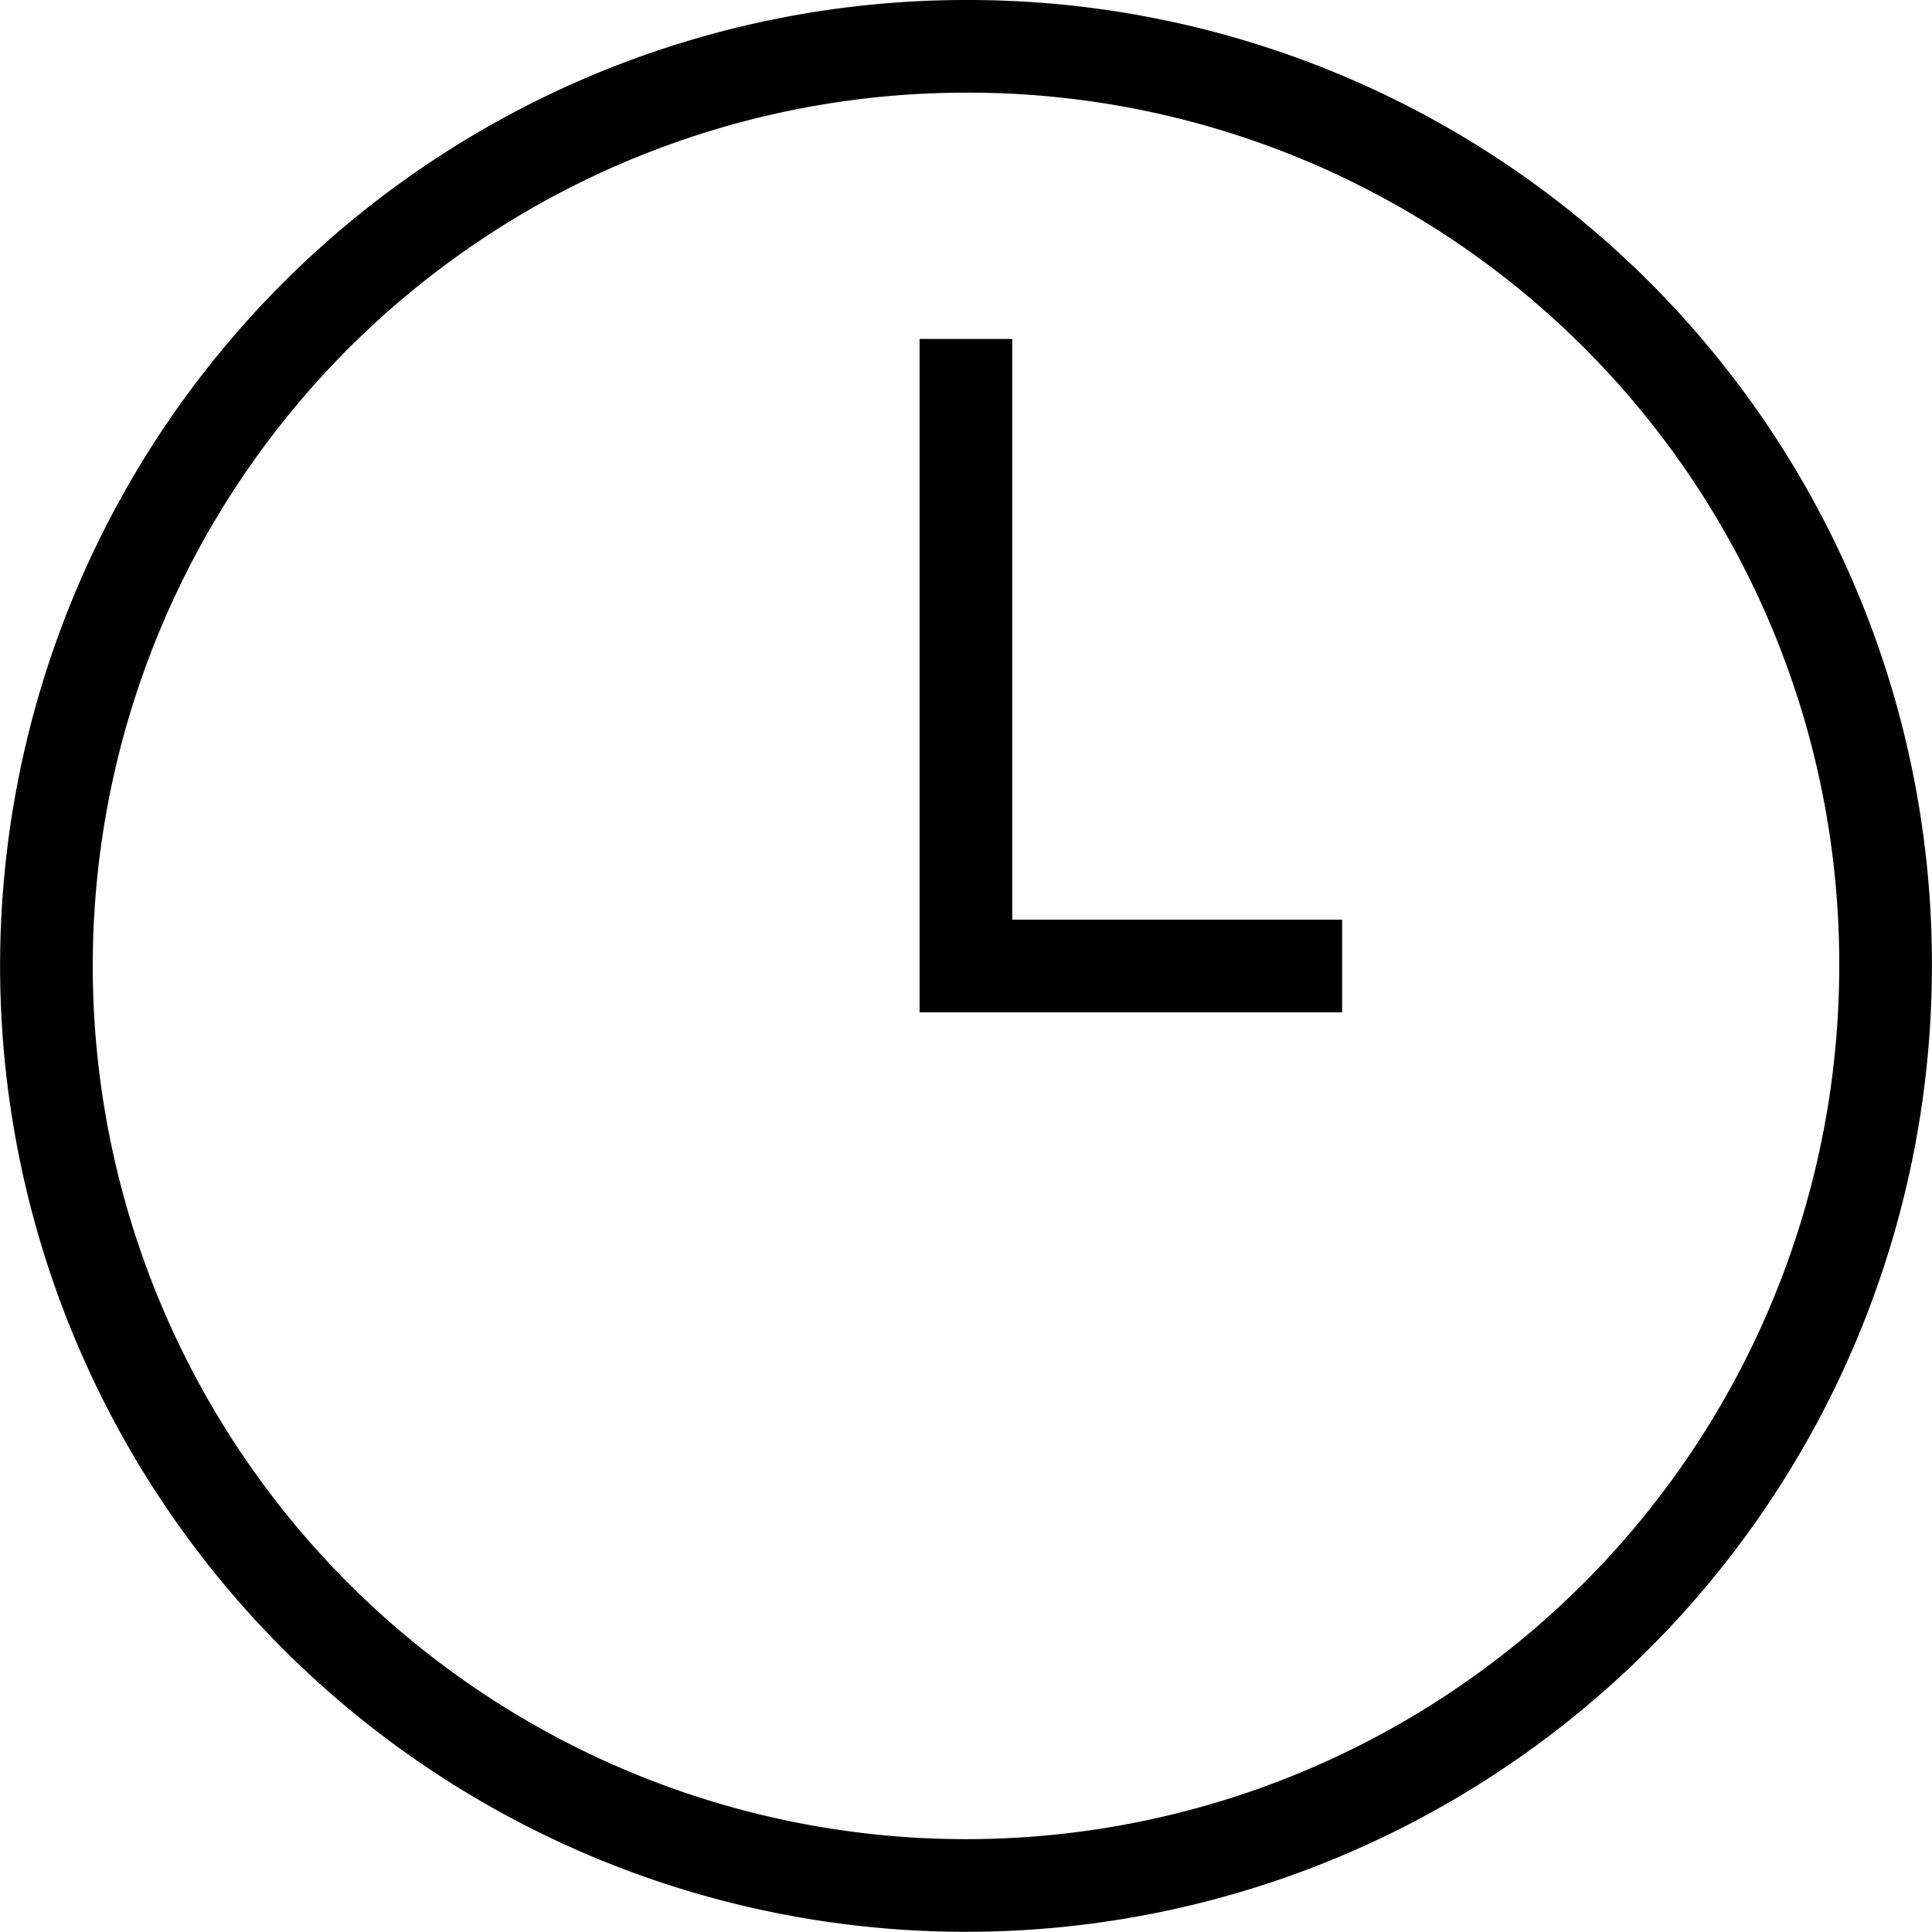 <svg xmlns="http://www.w3.org/2000/svg" width="20.85" height="20.849" viewBox="0 0 20.85 20.849"><path d="M20.349,11.424A9.924,9.924,0,1,1,10.424,1.5,9.9,9.9,0,0,1,20.349,11.424ZM10.424,4.658Zm4.06,6.767h-4.06V4.658" transform="translate(0 -1)" fill="none" stroke="#000" stroke-width="1" fill-rule="evenodd"/></svg>